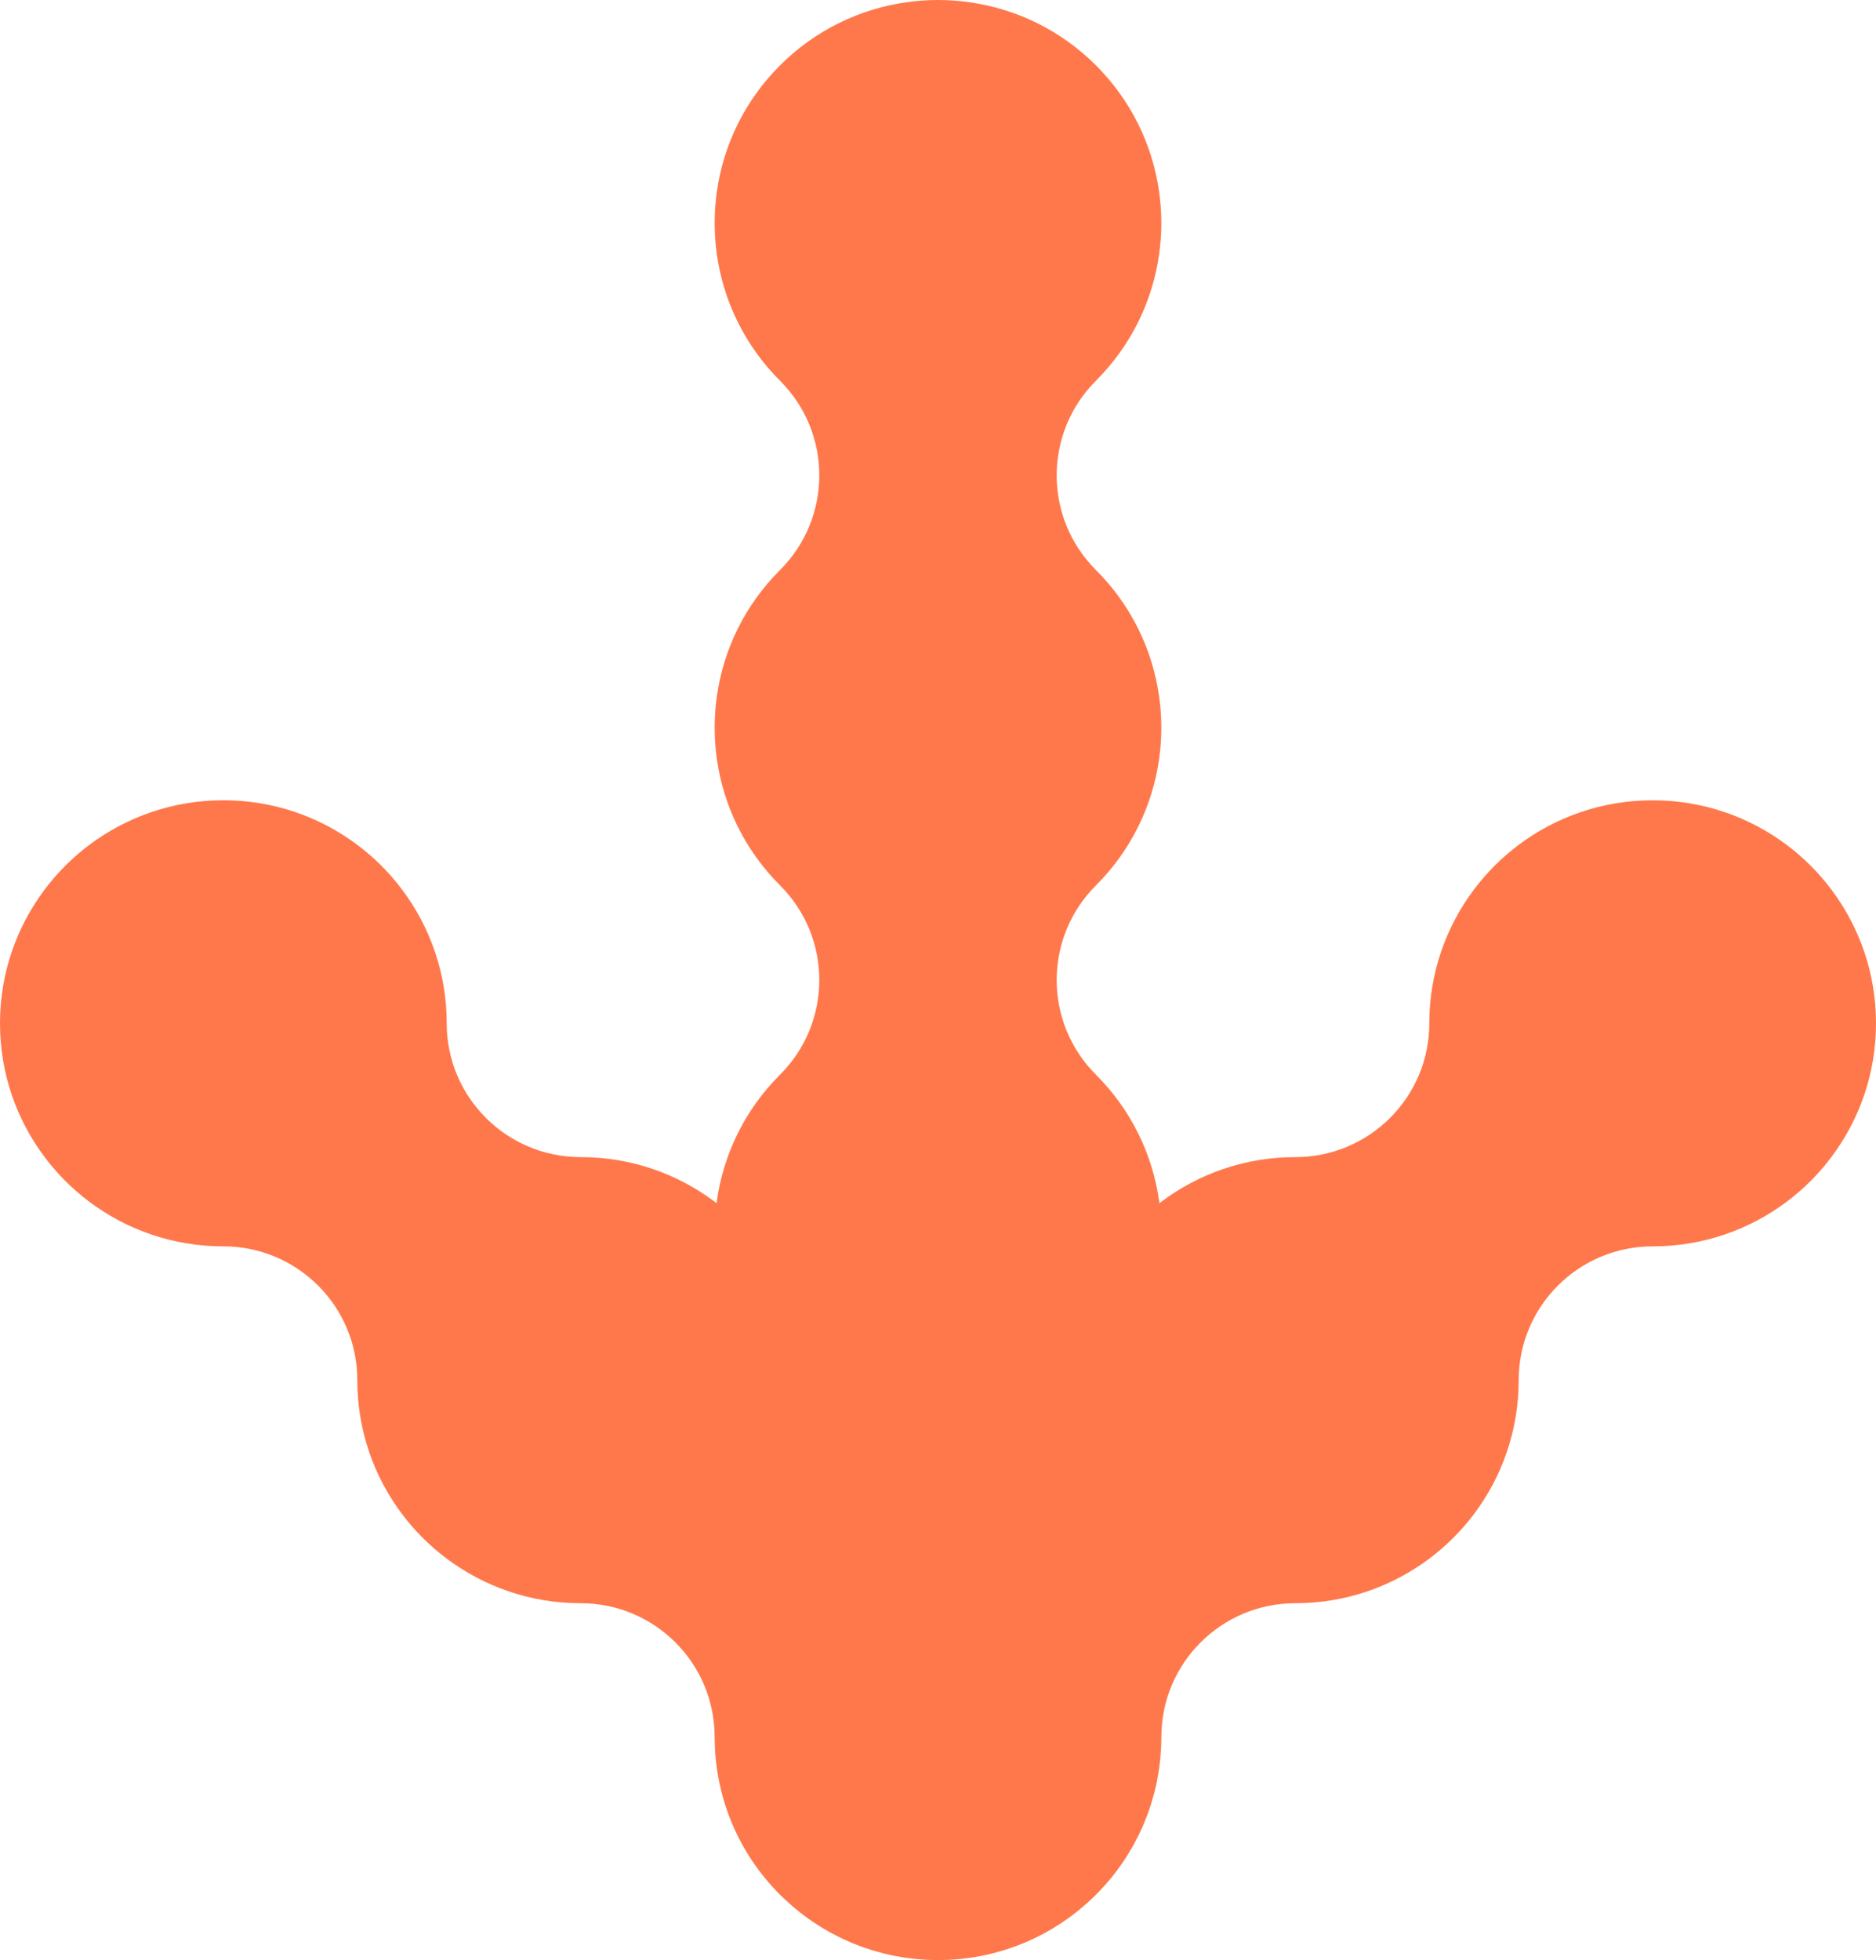 <svg width="45" height="47" viewBox="0 0 45 47" fill="none" xmlns="http://www.w3.org/2000/svg">
<g clip-path="url(#clip0_44_1301)">
<path d="M17.15 41.938C17.153 41.982 17.156 42.026 17.159 42.07C17.16 42.082 17.161 42.094 17.162 42.106C17.163 42.127 17.166 42.148 17.168 42.169C17.17 42.187 17.171 42.205 17.173 42.223C17.176 42.245 17.178 42.267 17.181 42.289C17.183 42.313 17.187 42.337 17.19 42.36C17.193 42.387 17.197 42.414 17.201 42.44C17.204 42.459 17.207 42.478 17.21 42.496C17.213 42.516 17.216 42.535 17.219 42.555C17.228 42.608 17.238 42.662 17.249 42.715C17.25 42.723 17.252 42.731 17.253 42.739C17.258 42.759 17.262 42.779 17.267 42.799C17.275 42.838 17.284 42.877 17.294 42.916C17.299 42.935 17.303 42.955 17.308 42.974C17.31 42.984 17.313 42.993 17.315 43.002C17.329 43.055 17.344 43.108 17.359 43.161C17.362 43.172 17.366 43.183 17.369 43.194C17.371 43.2 17.373 43.207 17.375 43.214C17.38 43.23 17.386 43.247 17.391 43.264C17.4 43.293 17.409 43.322 17.419 43.351C17.424 43.365 17.429 43.38 17.434 43.394C17.444 43.422 17.453 43.451 17.464 43.479C17.467 43.489 17.471 43.498 17.474 43.507C17.706 44.133 18.058 44.725 18.532 45.245C18.534 45.247 18.535 45.249 18.537 45.25C18.593 45.312 18.651 45.374 18.711 45.434C18.726 45.448 18.742 45.462 18.757 45.477C18.792 45.511 18.828 45.546 18.865 45.579C18.892 45.605 18.92 45.63 18.948 45.654C18.988 45.691 19.03 45.726 19.072 45.761C19.072 45.761 19.073 45.762 19.073 45.762C19.08 45.768 19.087 45.774 19.094 45.78C19.116 45.798 19.137 45.815 19.159 45.832C19.201 45.866 19.243 45.898 19.286 45.931C19.29 45.934 19.294 45.937 19.299 45.94C19.329 45.963 19.36 45.985 19.39 46.007C19.417 46.026 19.444 46.044 19.471 46.063C19.474 46.065 19.477 46.067 19.479 46.068C19.49 46.076 19.5 46.083 19.511 46.091C19.549 46.116 19.588 46.141 19.626 46.165C19.651 46.181 19.675 46.196 19.699 46.211C19.71 46.218 19.721 46.225 19.732 46.231C19.772 46.255 19.812 46.278 19.852 46.301C19.88 46.317 19.909 46.334 19.937 46.349C19.945 46.353 19.953 46.358 19.961 46.362C19.991 46.378 20.021 46.394 20.051 46.409C20.084 46.426 20.117 46.443 20.151 46.459C20.164 46.465 20.177 46.472 20.19 46.478C20.198 46.482 20.206 46.486 20.213 46.489C20.239 46.502 20.266 46.514 20.292 46.525C20.325 46.54 20.357 46.554 20.39 46.569C20.407 46.576 20.423 46.583 20.44 46.59C20.443 46.591 20.447 46.593 20.45 46.594C20.469 46.602 20.488 46.609 20.506 46.617C20.553 46.636 20.599 46.654 20.646 46.671C20.659 46.675 20.671 46.68 20.683 46.684C20.689 46.686 20.694 46.688 20.7 46.69C20.715 46.695 20.73 46.701 20.745 46.706C20.792 46.722 20.838 46.737 20.885 46.752C20.895 46.755 20.905 46.759 20.915 46.762C20.931 46.767 20.947 46.771 20.963 46.776C20.972 46.779 20.982 46.782 20.991 46.784C21.039 46.798 21.087 46.812 21.136 46.824C21.151 46.828 21.168 46.833 21.183 46.837C21.257 46.855 21.331 46.873 21.406 46.888C21.42 46.891 21.433 46.893 21.446 46.896C21.453 46.897 21.459 46.898 21.466 46.9C21.472 46.901 21.478 46.902 21.485 46.904C21.547 46.915 21.609 46.926 21.671 46.936C21.677 46.937 21.683 46.938 21.688 46.939C21.701 46.941 21.714 46.942 21.726 46.944C21.731 46.945 21.735 46.945 21.739 46.946C21.801 46.955 21.863 46.962 21.926 46.969C21.941 46.971 21.956 46.972 21.972 46.974C21.973 46.974 21.974 46.974 21.975 46.974C21.98 46.975 21.986 46.975 21.991 46.976C22.063 46.983 22.135 46.988 22.207 46.992C22.216 46.992 22.225 46.993 22.234 46.993C22.246 46.994 22.257 46.994 22.268 46.995C22.345 46.998 22.421 47 22.498 47L22.5 47C22.578 47 22.655 46.998 22.732 46.995C22.743 46.994 22.754 46.994 22.765 46.993C22.774 46.993 22.783 46.992 22.793 46.992C22.866 46.988 22.938 46.983 23.011 46.976C23.014 46.975 23.016 46.975 23.019 46.975C23.022 46.974 23.025 46.974 23.028 46.974C23.044 46.972 23.059 46.971 23.074 46.969C23.139 46.962 23.203 46.954 23.266 46.945C23.267 46.945 23.269 46.945 23.27 46.945C23.284 46.943 23.298 46.941 23.312 46.939C23.317 46.938 23.323 46.937 23.329 46.936C23.393 46.926 23.456 46.915 23.52 46.903C23.522 46.902 23.525 46.902 23.527 46.901C23.536 46.9 23.545 46.898 23.554 46.896C23.567 46.893 23.58 46.891 23.594 46.888C23.669 46.873 23.743 46.855 23.817 46.837C23.833 46.833 23.849 46.828 23.864 46.824C23.916 46.811 23.967 46.797 24.018 46.782C24.022 46.781 24.026 46.779 24.03 46.778C24.048 46.773 24.066 46.768 24.085 46.762C24.095 46.759 24.105 46.755 24.115 46.752C24.164 46.737 24.213 46.72 24.262 46.703C24.271 46.7 24.279 46.697 24.288 46.694C24.297 46.691 24.307 46.688 24.317 46.684C24.329 46.68 24.341 46.675 24.354 46.671C24.407 46.651 24.461 46.631 24.514 46.609C24.517 46.608 24.519 46.607 24.522 46.606C24.535 46.6 24.547 46.595 24.56 46.59C24.577 46.583 24.593 46.576 24.61 46.569C24.647 46.553 24.685 46.536 24.722 46.519C24.74 46.511 24.759 46.502 24.777 46.494C24.788 46.489 24.799 46.484 24.81 46.478C24.823 46.472 24.836 46.465 24.849 46.459C24.886 46.441 24.923 46.423 24.959 46.404C24.983 46.392 25.006 46.379 25.03 46.367C25.041 46.361 25.052 46.355 25.063 46.349C25.107 46.325 25.151 46.3 25.195 46.275C25.216 46.262 25.238 46.249 25.259 46.237C25.273 46.228 25.287 46.22 25.301 46.211C25.333 46.191 25.365 46.171 25.397 46.15C25.425 46.133 25.452 46.115 25.48 46.097C25.495 46.087 25.509 46.076 25.524 46.066C25.558 46.043 25.592 46.019 25.626 45.995C25.648 45.979 25.67 45.963 25.692 45.947C25.7 45.941 25.707 45.936 25.714 45.931C25.761 45.895 25.808 45.859 25.854 45.822C25.868 45.81 25.883 45.799 25.897 45.787C25.907 45.779 25.918 45.77 25.928 45.761C25.977 45.72 26.026 45.678 26.074 45.635C26.081 45.629 26.088 45.623 26.095 45.617C26.107 45.606 26.118 45.595 26.13 45.584C26.177 45.541 26.224 45.496 26.27 45.451C26.278 45.443 26.287 45.435 26.295 45.427C26.346 45.375 26.396 45.322 26.445 45.269C26.457 45.256 26.469 45.243 26.481 45.23C26.485 45.226 26.489 45.222 26.492 45.218C26.494 45.216 26.495 45.215 26.496 45.213C26.529 45.176 26.561 45.139 26.593 45.102C26.594 45.101 26.595 45.099 26.596 45.098C26.608 45.085 26.619 45.072 26.63 45.059C26.634 45.053 26.639 45.047 26.644 45.041C26.66 45.021 26.676 45.002 26.692 44.982C26.692 44.981 26.692 44.981 26.693 44.981C26.724 44.942 26.755 44.902 26.785 44.862C26.789 44.857 26.793 44.852 26.797 44.846C26.845 44.782 26.891 44.717 26.936 44.651C26.941 44.644 26.945 44.637 26.95 44.63C26.976 44.592 27.001 44.554 27.025 44.516C27.025 44.516 27.025 44.515 27.026 44.515C27.062 44.457 27.098 44.399 27.132 44.34C27.133 44.338 27.135 44.335 27.136 44.333C27.158 44.295 27.18 44.257 27.201 44.219C27.206 44.209 27.212 44.199 27.217 44.188C27.253 44.122 27.287 44.056 27.32 43.989C27.324 43.98 27.328 43.972 27.332 43.963C27.337 43.954 27.341 43.944 27.345 43.935C27.365 43.893 27.384 43.852 27.403 43.809C27.411 43.791 27.42 43.772 27.428 43.753C27.436 43.733 27.444 43.714 27.452 43.694C27.466 43.661 27.48 43.627 27.493 43.593C27.501 43.572 27.509 43.55 27.517 43.529C27.526 43.505 27.535 43.481 27.544 43.457C27.547 43.447 27.551 43.437 27.554 43.428C27.567 43.391 27.58 43.354 27.592 43.316C27.595 43.307 27.598 43.298 27.601 43.289C27.609 43.262 27.618 43.235 27.626 43.208C27.643 43.153 27.659 43.098 27.673 43.042C27.68 43.02 27.686 42.997 27.692 42.974C27.701 42.939 27.709 42.903 27.717 42.868C27.718 42.863 27.719 42.858 27.721 42.854C27.729 42.816 27.738 42.777 27.747 42.739C27.75 42.72 27.753 42.701 27.757 42.682C27.769 42.62 27.78 42.559 27.79 42.496C27.795 42.469 27.799 42.442 27.802 42.414C27.803 42.411 27.803 42.408 27.804 42.405C27.811 42.353 27.818 42.3 27.824 42.247C27.827 42.217 27.83 42.187 27.833 42.157C27.838 42.1 27.843 42.043 27.846 41.986C27.846 41.984 27.846 41.983 27.846 41.981C27.848 41.956 27.85 41.93 27.851 41.905C27.852 41.875 27.853 41.846 27.854 41.817C27.855 41.8 27.855 41.783 27.855 41.766C27.856 41.728 27.858 41.69 27.858 41.651C27.858 39.88 29.296 38.443 31.071 38.443C32.277 38.443 33.39 38.045 34.286 37.373C34.691 37.069 35.053 36.709 35.357 36.304C36.03 35.41 36.429 34.299 36.429 33.095C36.429 31.323 37.867 29.886 39.642 29.886C40.849 29.886 41.962 29.488 42.858 28.816C43.263 28.512 43.624 28.152 43.928 27.747C44.601 26.853 45 25.742 45 24.538C45 23.334 44.601 22.223 43.928 21.329C43.624 20.924 43.263 20.563 42.858 20.259C41.962 19.588 40.849 19.19 39.642 19.19C38.436 19.19 37.323 19.588 36.428 20.259C36.022 20.563 35.661 20.924 35.357 21.329C34.684 22.223 34.285 23.334 34.285 24.538C34.285 26.31 32.846 27.746 31.071 27.746C29.865 27.746 28.752 28.144 27.857 28.816C27.841 28.828 27.826 28.84 27.811 28.852C27.808 28.833 27.806 28.814 27.804 28.795C27.646 27.688 27.141 26.62 26.288 25.769C25.033 24.516 25.033 22.484 26.288 21.231C27.141 20.38 27.646 19.312 27.803 18.205C27.875 17.704 27.875 17.195 27.803 16.693C27.646 15.586 27.141 14.519 26.288 13.668C25.033 12.415 25.033 10.383 26.288 9.13C27.141 8.278 27.646 7.211 27.803 6.104C27.875 5.603 27.875 5.094 27.803 4.592C27.646 3.485 27.141 2.418 26.288 1.566C25.434 0.714 24.366 0.211 23.257 0.054C22.755 -0.018 22.245 -0.018 21.743 0.054C20.634 0.211 19.564 0.715 18.712 1.566C17.859 2.418 17.353 3.485 17.196 4.592C17.125 5.093 17.125 5.603 17.196 6.104C17.353 7.211 17.858 8.278 18.711 9.13C19.967 10.383 19.967 12.414 18.711 13.668C17.858 14.519 17.353 15.586 17.196 16.693C17.125 17.195 17.125 17.704 17.196 18.205C17.354 19.313 17.859 20.38 18.712 21.231C19.967 22.484 19.966 24.516 18.711 25.769C17.858 26.62 17.353 27.687 17.196 28.794C17.193 28.813 17.191 28.832 17.189 28.852C17.174 28.84 17.159 28.828 17.143 28.816C16.248 28.144 15.135 27.746 13.929 27.746C12.154 27.746 10.715 26.31 10.715 24.538C10.715 23.334 10.316 22.223 9.643 21.329C9.339 20.924 8.978 20.563 8.572 20.259C7.677 19.588 6.564 19.189 5.358 19.189C4.151 19.189 3.038 19.588 2.142 20.259C1.737 20.563 1.376 20.924 1.072 21.329C0.399 22.223 2.77374e-05 23.334 2.76847e-05 24.538C2.76321e-05 25.742 0.399 26.853 1.072 27.747C1.376 28.152 1.737 28.512 2.142 28.816C3.038 29.488 4.151 29.886 5.358 29.886C7.133 29.886 8.571 31.323 8.571 33.095C8.571 34.299 8.97 35.41 9.643 36.304C9.947 36.709 10.309 37.069 10.714 37.373C11.61 38.045 12.723 38.443 13.929 38.443C15.704 38.443 17.142 39.88 17.142 41.651C17.142 41.652 17.142 41.652 17.142 41.653C17.142 41.719 17.144 41.785 17.147 41.851C17.147 41.869 17.148 41.887 17.149 41.905C17.149 41.916 17.15 41.927 17.15 41.938Z" fill="#FF784B"/>
</g>
<defs>
<clipPath id="clip0_44_1301">
<rect width="47" height="45" fill="white" transform="translate(45 1.96701e-06) rotate(90)"/>
</clipPath>
</defs>
</svg>
